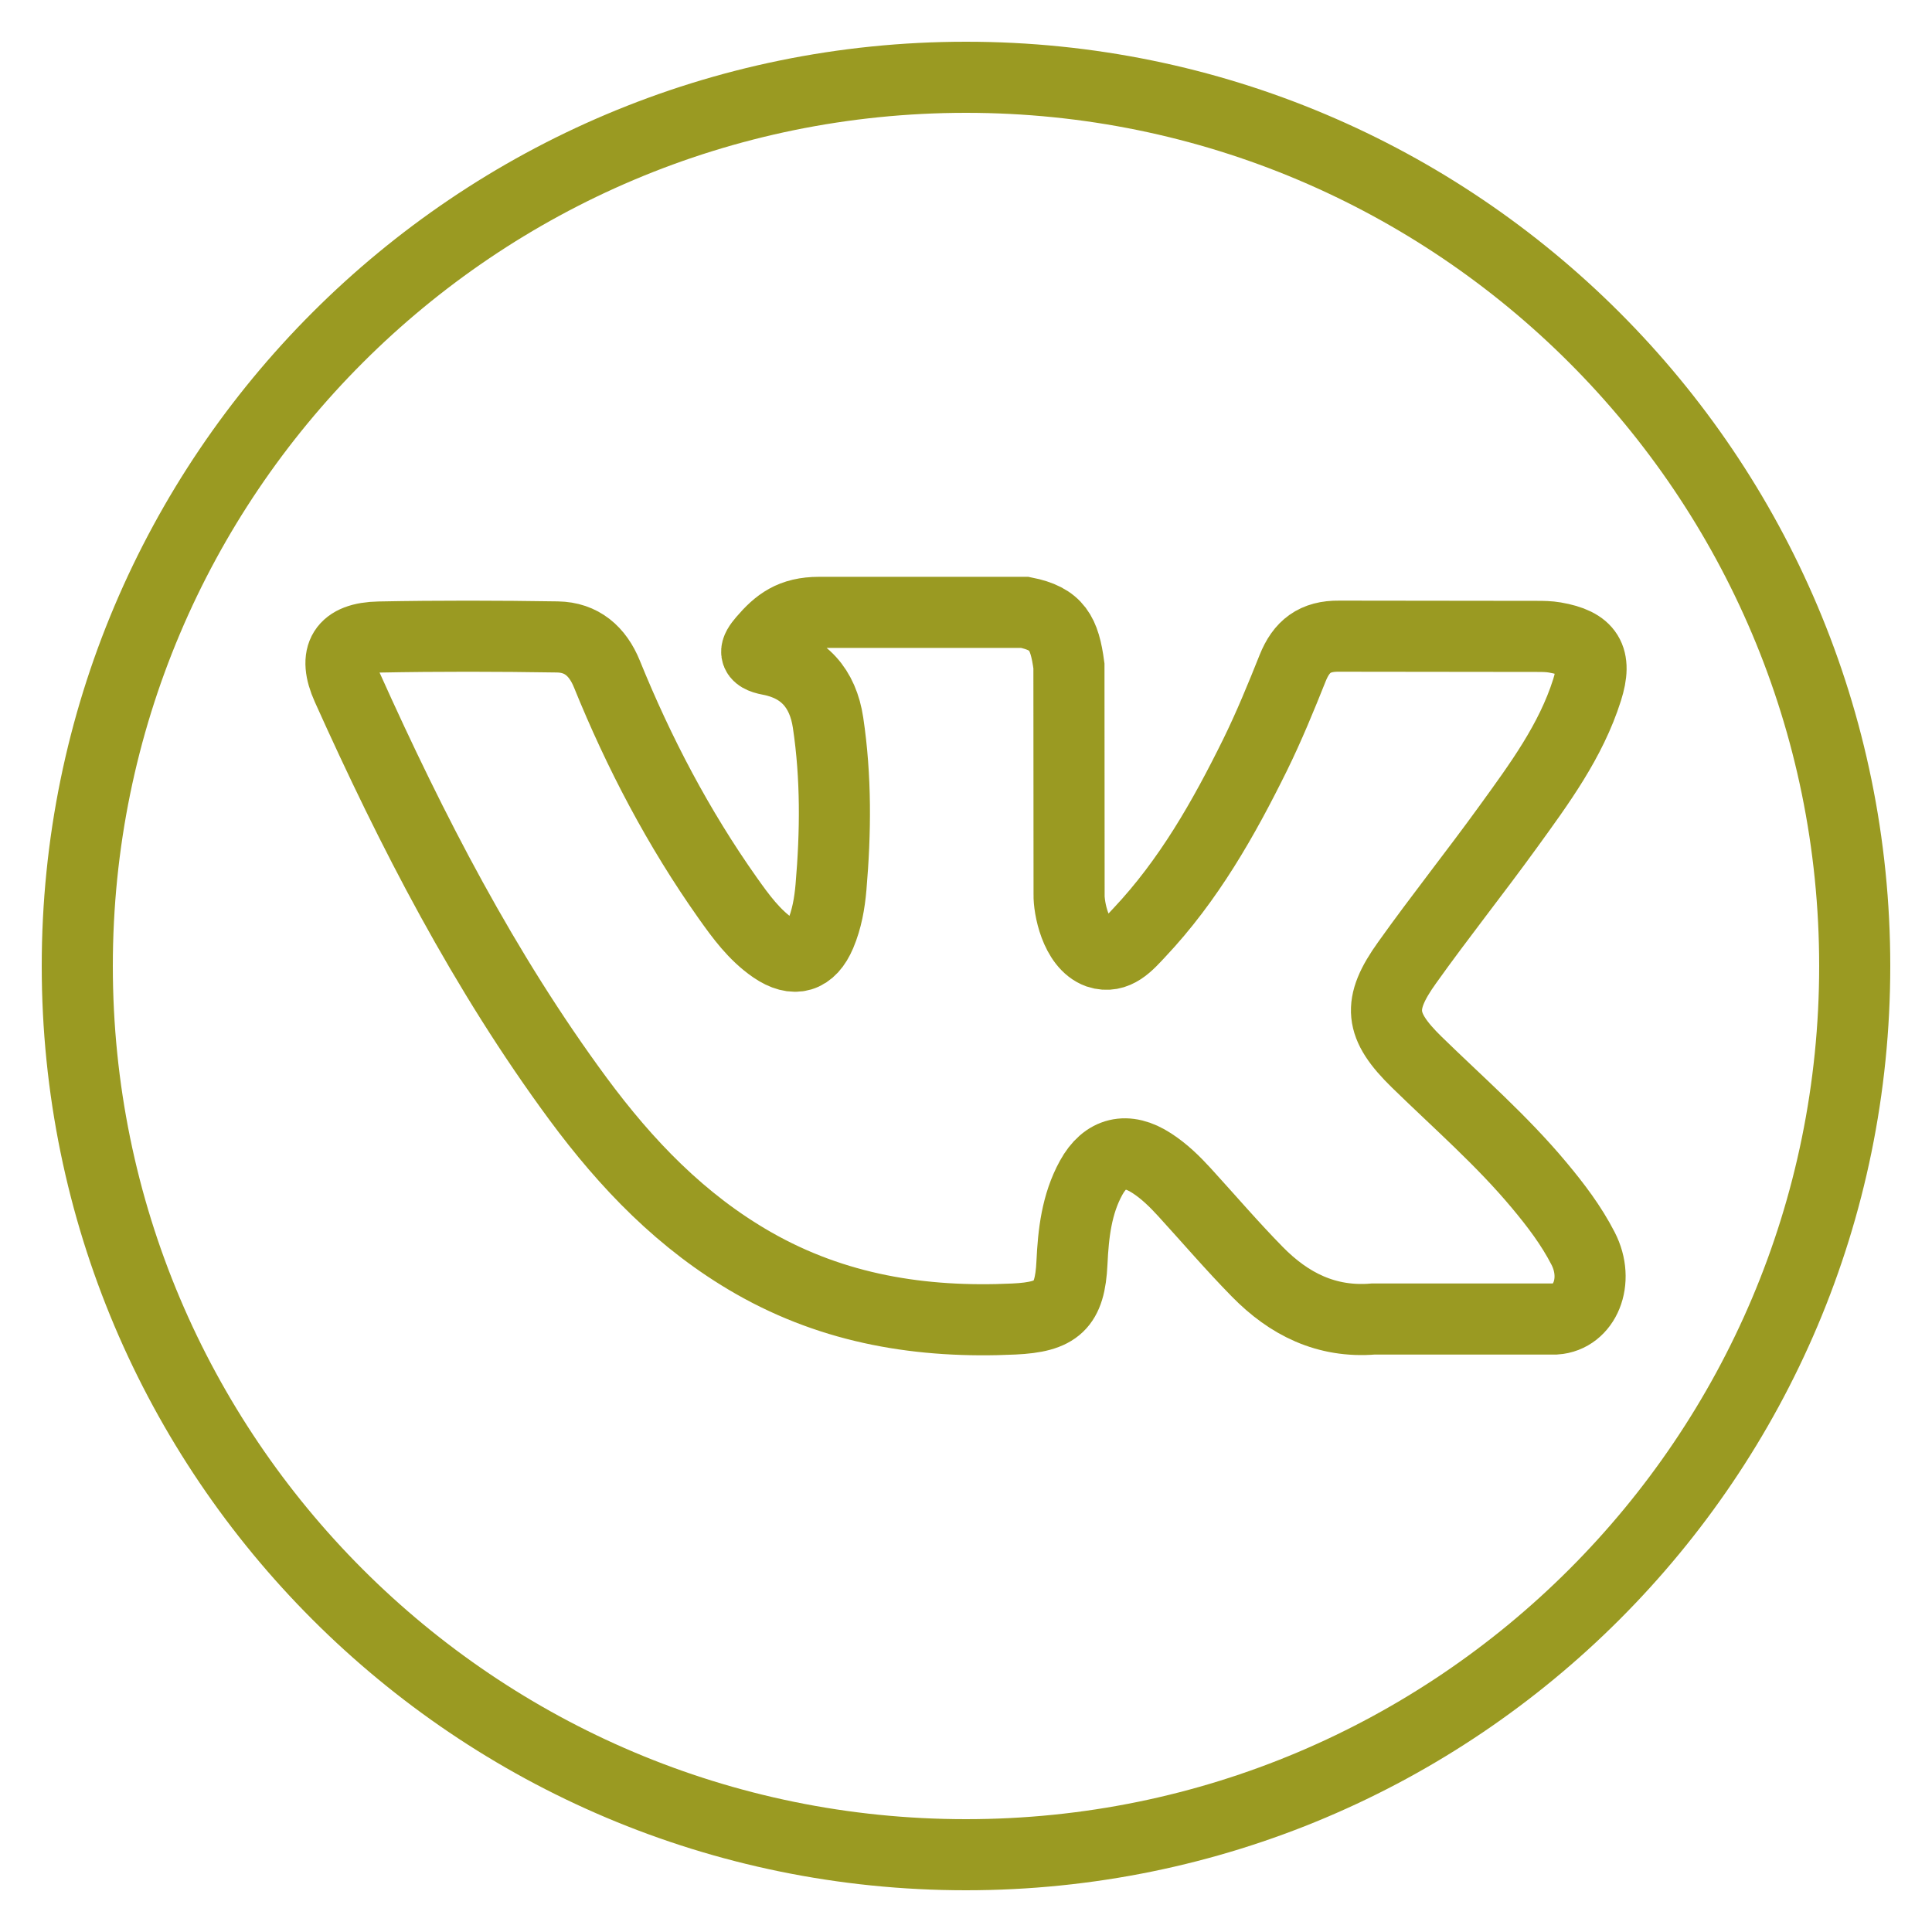 <svg width="25" height="25" viewBox="0 0 25 25" fill="none" xmlns="http://www.w3.org/2000/svg">
<g clip-path="url(#clip0_1661_2)">
<path d="M12.5 1C6.149 1 1 6.149 1 12.5C1 18.851 6.149 24 12.5 24C18.851 24 24 18.851 24 12.5C24 6.149 18.851 1 12.5 1ZM18.333 13.744C18.869 14.267 19.436 14.76 19.918 15.338C20.131 15.593 20.332 15.857 20.485 16.155C20.703 16.578 20.506 17.043 20.127 17.068L17.771 17.068C17.162 17.118 16.678 16.873 16.27 16.457C15.944 16.125 15.641 15.771 15.328 15.428C15.199 15.287 15.064 15.155 14.903 15.051C14.582 14.842 14.303 14.906 14.119 15.241C13.931 15.583 13.889 15.961 13.871 16.341C13.845 16.897 13.678 17.042 13.12 17.068C11.929 17.124 10.799 16.943 9.749 16.343C8.822 15.813 8.105 15.065 7.48 14.219C6.263 12.569 5.331 10.758 4.494 8.896C4.305 8.476 4.443 8.252 4.906 8.243C5.675 8.228 6.444 8.23 7.213 8.242C7.526 8.247 7.733 8.426 7.853 8.721C8.268 9.744 8.778 10.716 9.416 11.619C9.586 11.859 9.76 12.098 10.007 12.268C10.28 12.455 10.488 12.393 10.617 12.089C10.699 11.895 10.735 11.688 10.753 11.48C10.814 10.77 10.821 10.059 10.715 9.351C10.649 8.908 10.4 8.622 9.959 8.538C9.734 8.496 9.767 8.412 9.876 8.284C10.066 8.062 10.244 7.924 10.599 7.924L13.261 7.924C13.681 8.006 13.775 8.194 13.832 8.617L13.834 11.575C13.829 11.739 13.916 12.223 14.21 12.33C14.445 12.408 14.601 12.219 14.741 12.07C15.38 11.393 15.834 10.593 16.242 9.766C16.421 9.401 16.576 9.023 16.727 8.645C16.839 8.365 17.013 8.228 17.329 8.232L19.892 8.235C19.968 8.235 20.044 8.236 20.119 8.249C20.551 8.323 20.67 8.509 20.536 8.93C20.326 9.592 19.917 10.144 19.517 10.697C19.089 11.289 18.633 11.86 18.209 12.455C17.819 12.998 17.85 13.272 18.333 13.744Z" stroke="#9A9A22" stroke-width="0.92"/>
</g>
<defs>
<clipPath id="clip0_1661_2">
<rect width="25" height="25" fill="white"/>
</clipPath>
</defs>
</svg>
